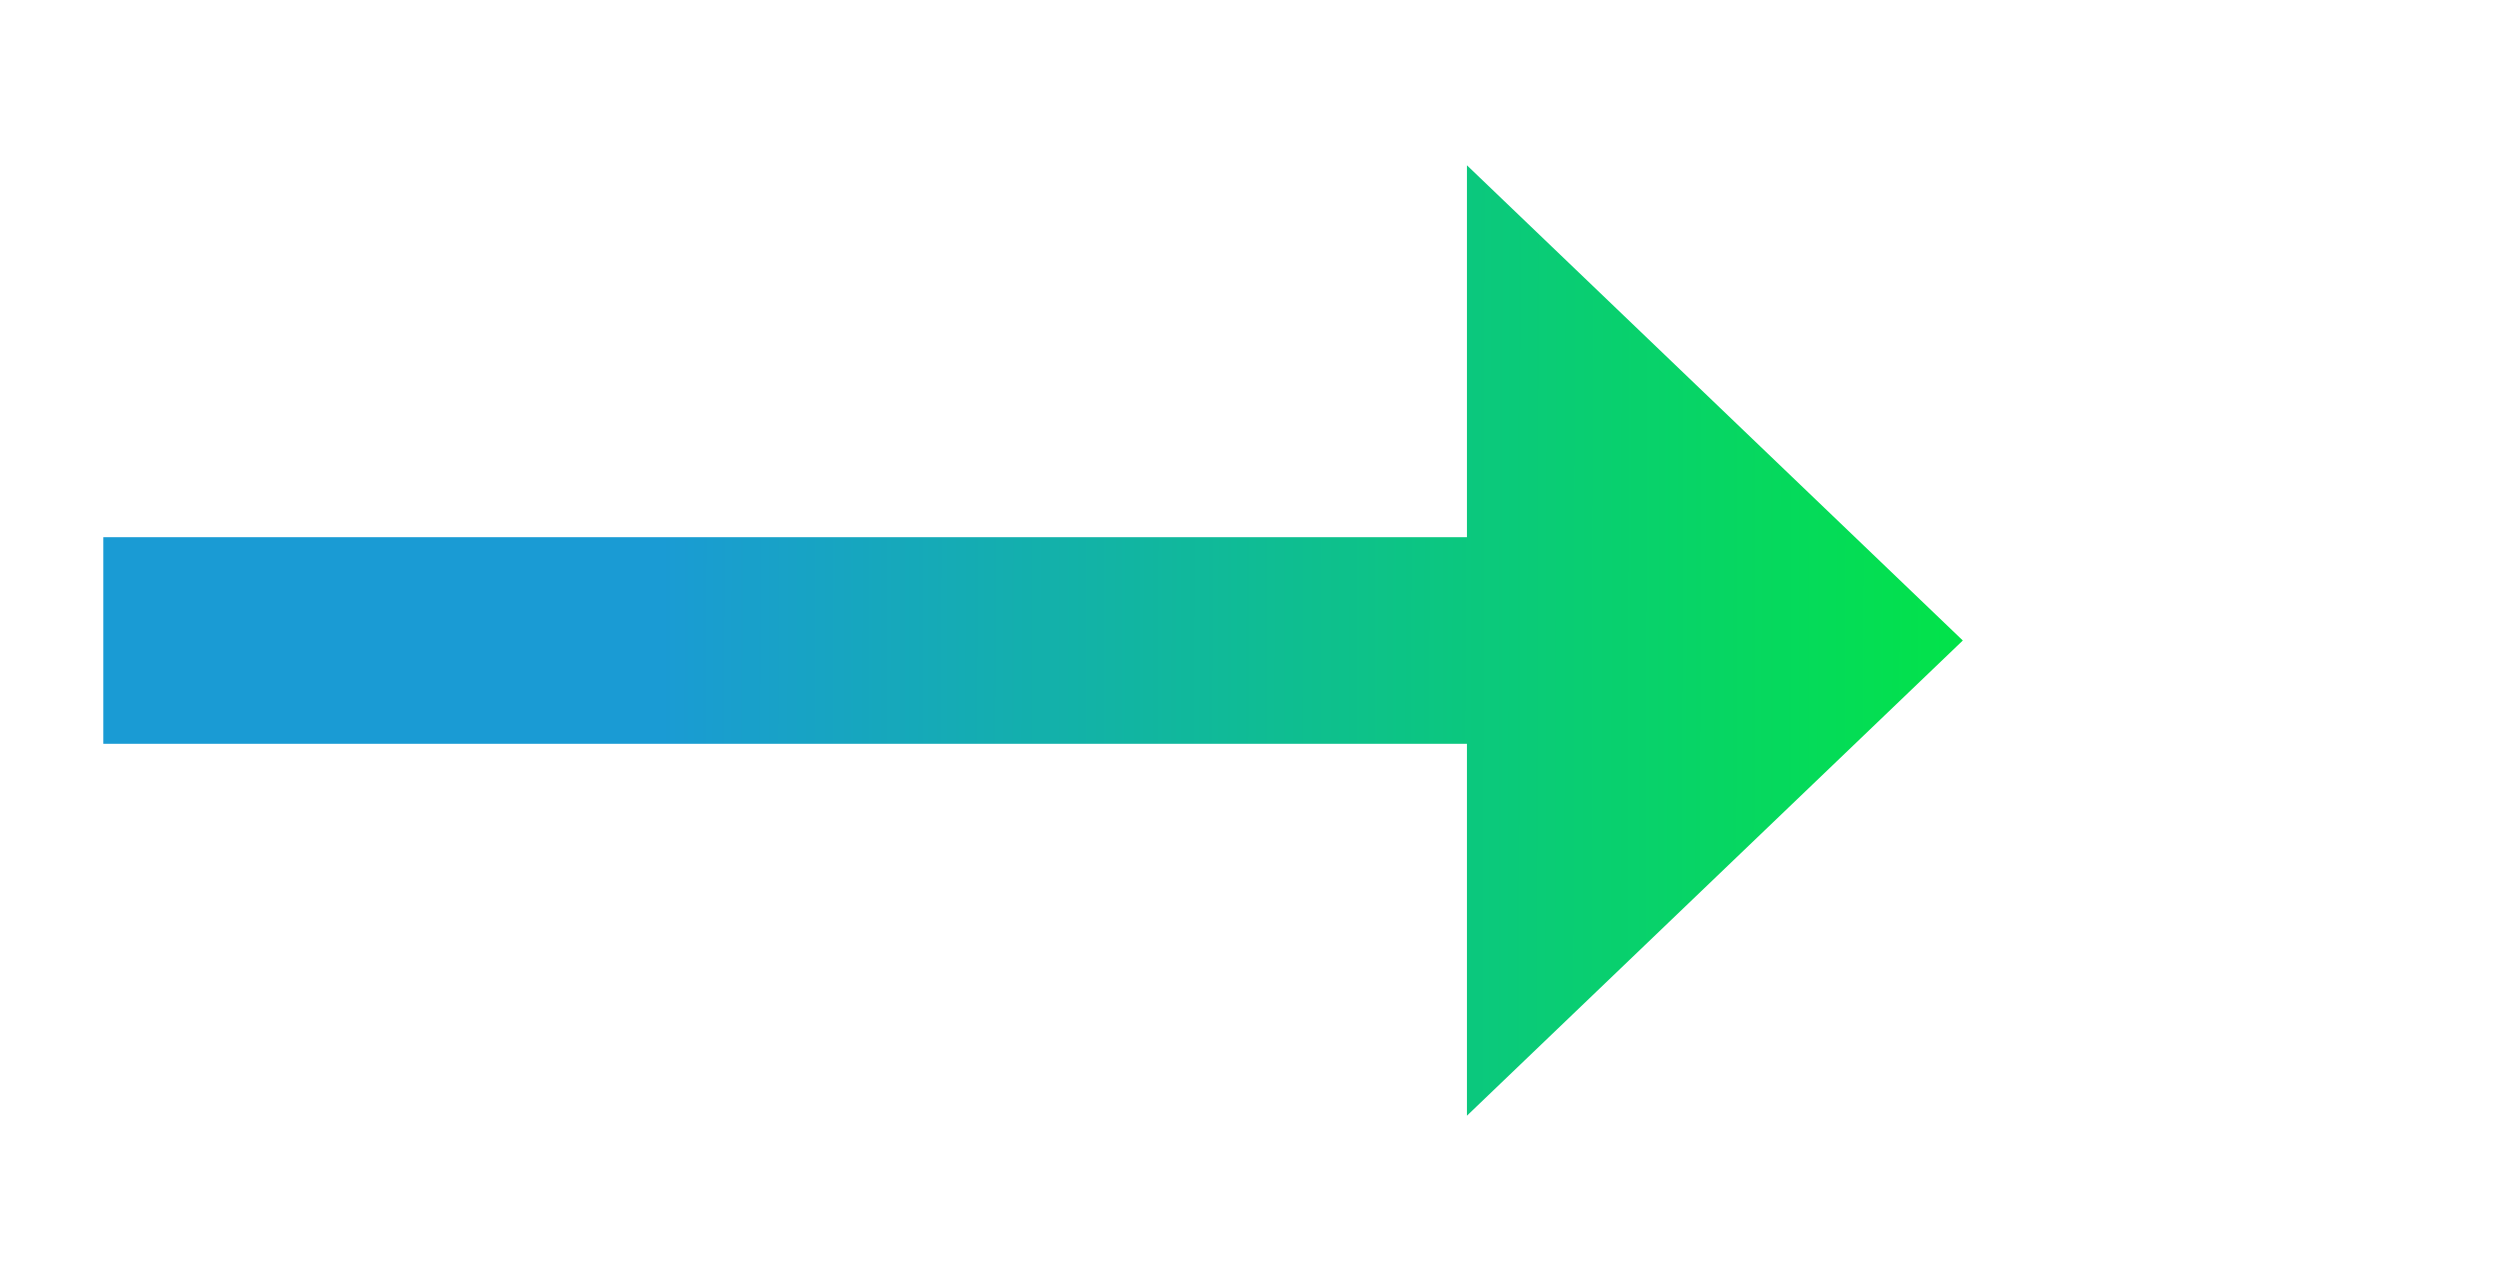 ﻿<?xml version="1.0" encoding="utf-8"?>
<svg version="1.1" xmlns:xlink="http://www.w3.org/1999/xlink" width="60.5px" height="31px" xmlns="http://www.w3.org/2000/svg">
  <defs>
    <linearGradient gradientUnits="userSpaceOnUse" x1="202" y1="7283.182" x2="247" y2="7283.278" id="LinearGradient162">
      <stop id="Stop163" stop-color="#1a9bd4" offset="0" />
      <stop id="Stop164" stop-color="#1a9bd4" offset="0.3" />
      <stop id="Stop165" stop-color="#02e349" offset="1" />
    </linearGradient>
    <linearGradient gradientUnits="userSpaceOnUse" x1="202" y1="7283.182" x2="247" y2="7283.278" id="LinearGradient166">
      <stop id="Stop167" stop-color="#1a9bd4" offset="0" />
      <stop id="Stop168" stop-color="#1a9bd4" offset="0.3" />
      <stop id="Stop169" stop-color="#02e349" offset="1" />
    </linearGradient>
  </defs>
  <g transform="matrix(1 0 0 1 -199.5 -7268 )">
    <path d="M 235 7295  L 247 7283.5  L 235 7272  L 235 7295  Z " fill-rule="nonzero" fill="url(#LinearGradient162)" stroke="none" />
    <path d="M 202 7283.5  L 238 7283.5  " stroke-width="5" stroke="url(#LinearGradient166)" fill="none" />
  </g>
</svg>